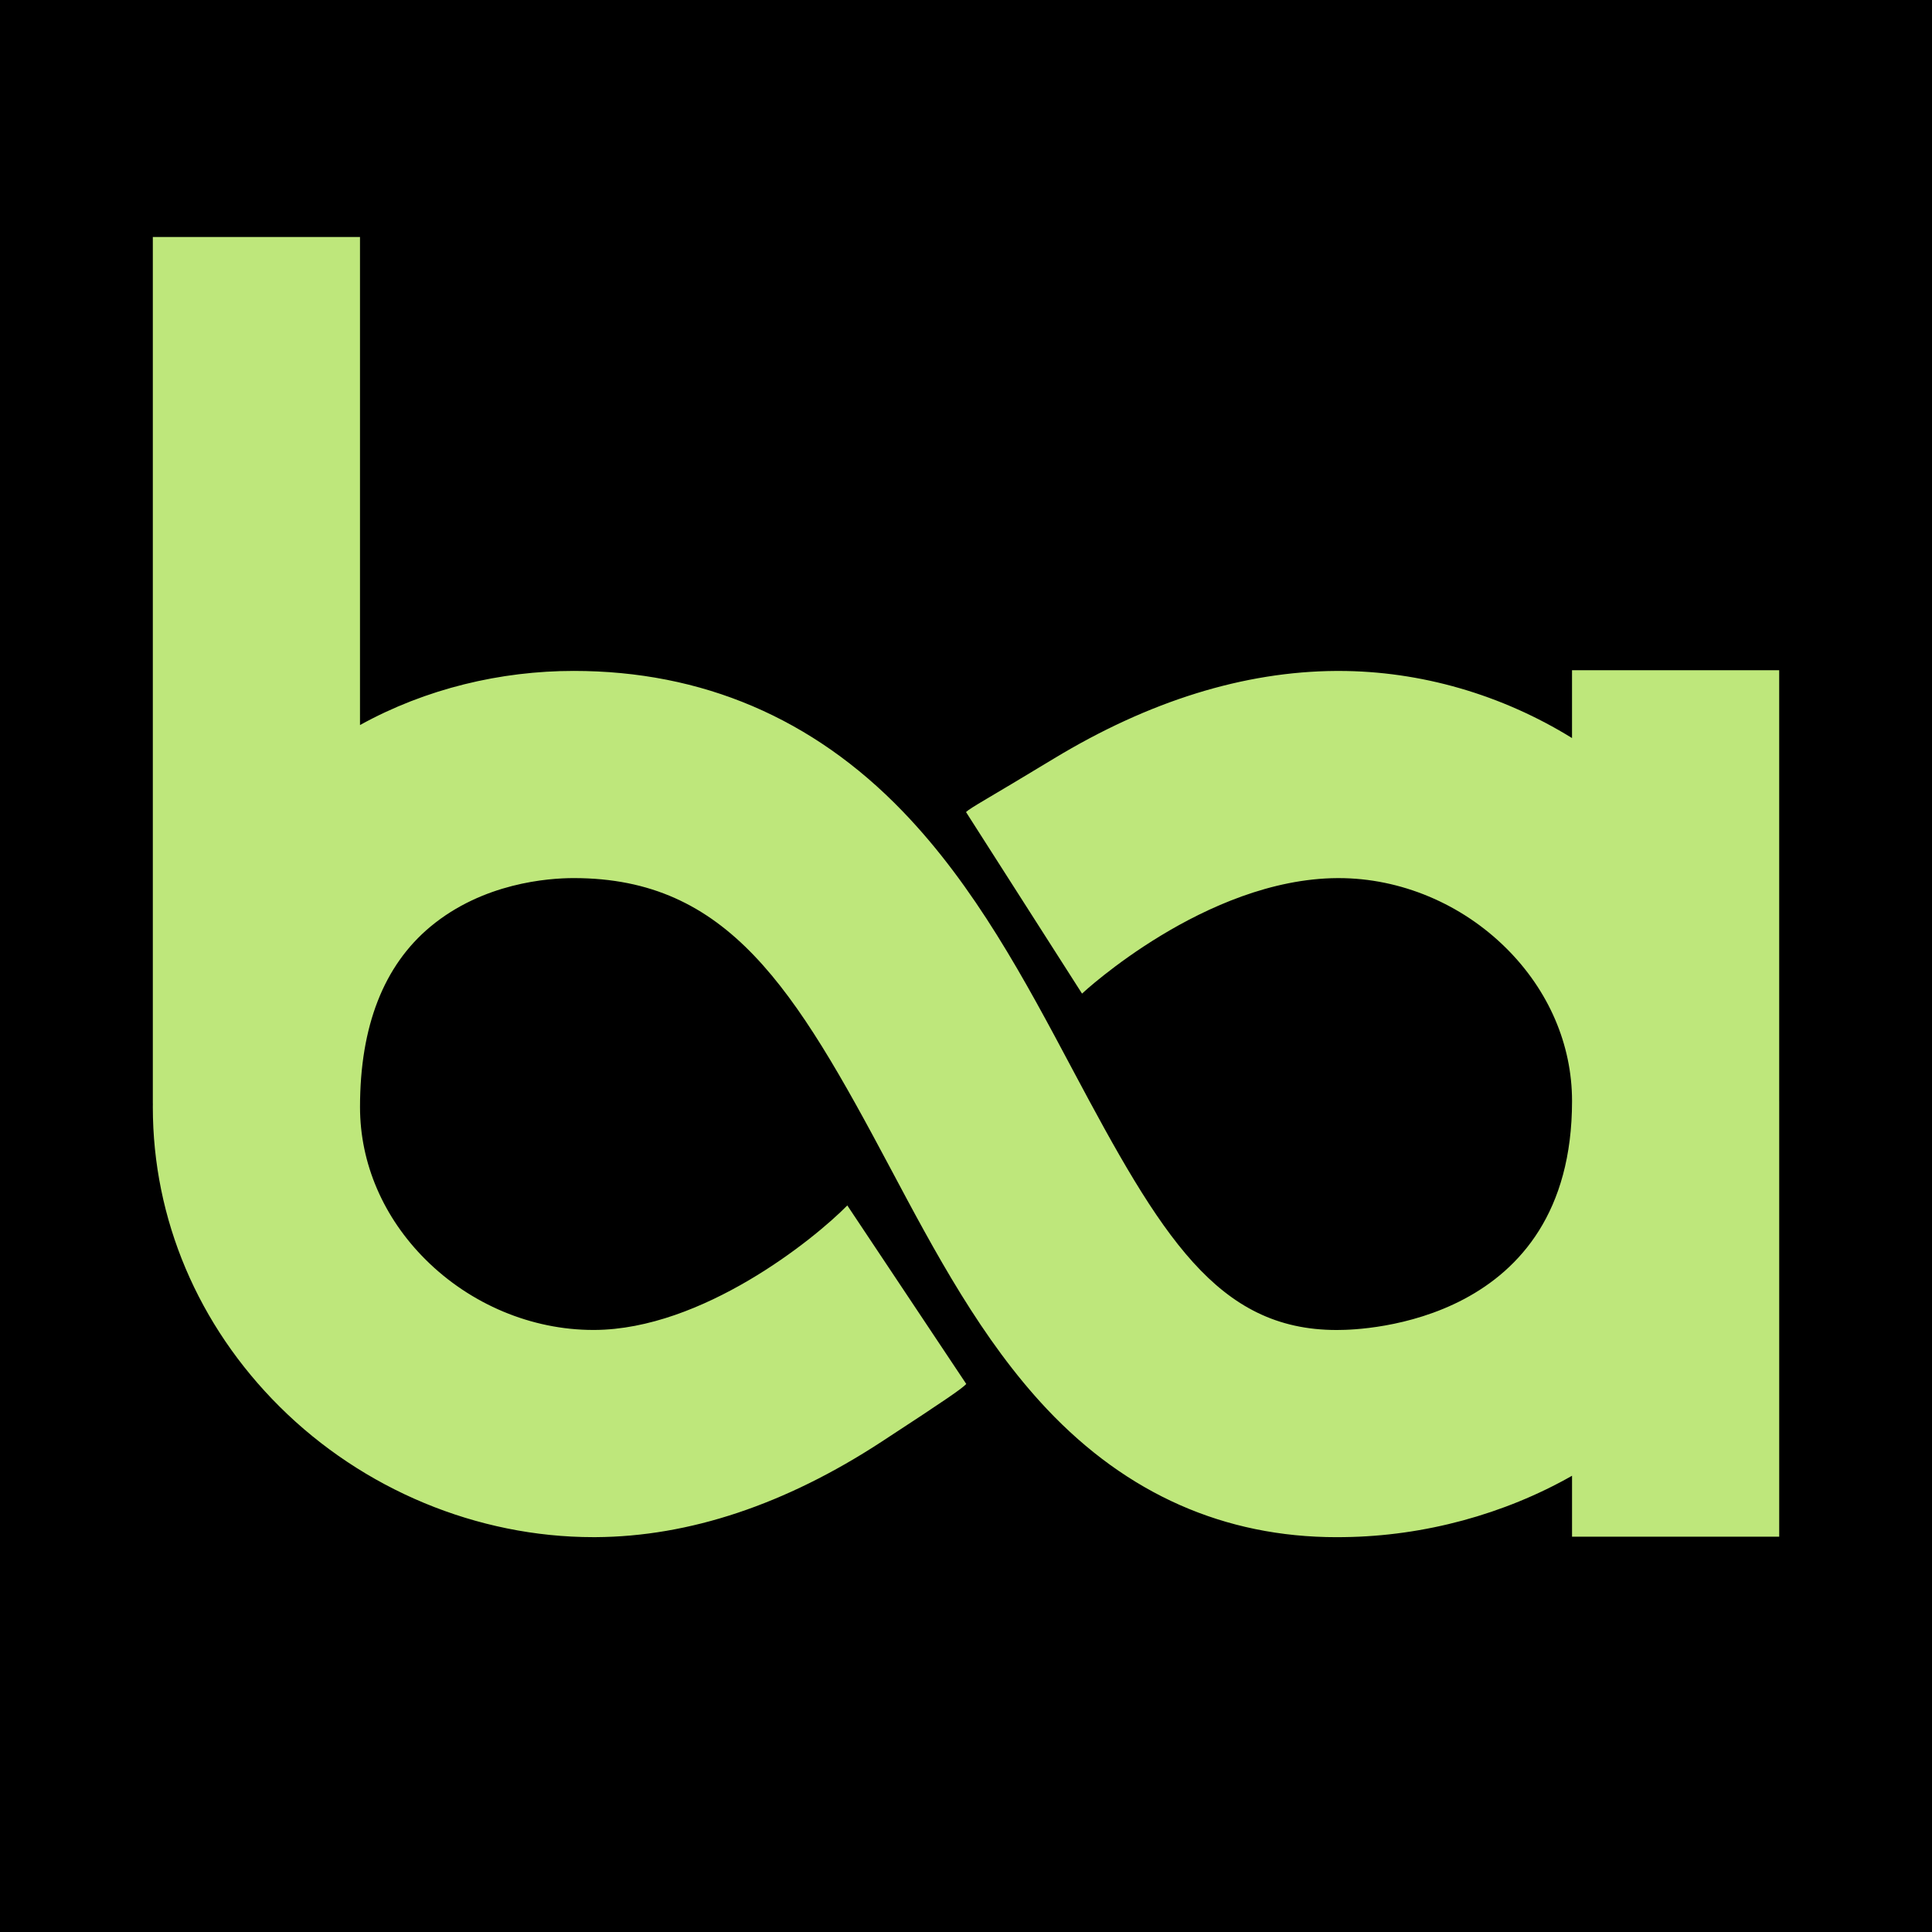 <?xml version="1.0" encoding="UTF-8"?>
<svg id="Layer_1" data-name="Layer 1" xmlns="http://www.w3.org/2000/svg" viewBox="0 0 1080 1080">
  <defs>
    <style>
      .cls-1 {
        fill: #000000;
      }

      .cls-2 {
        fill: #bee77b;
      }
    </style>
  </defs>
  <rect class="cls-1" width="1080" height="1080"/>
  <path class="cls-2" d="M994.58,615.47s0-.03,0-.05v-240.77h-115.81v37.93c-39.15-24.21-84.54-37.52-130.45-37.52-.42,0-.85,0-1.27,0-51.59.28-104.77,16.79-158.06,49.08-37.69,22.84-46.37,27.3-48.98,29.81l64.85,101.48c.68-.65,69.04-64.16,142.82-64.56.22,0,.44,0,.67,0,34.48,0,68.61,14.29,93.71,39.26,23.67,23.55,36.71,53.84,36.72,85.31v.06c-.02,124.36-117.08,127.96-130.43,127.96h0c-.37,0-.74.02-1.1.02-66.94,0-98.28-52.73-147.5-145.25-26.85-50.47-54.62-102.67-95.24-144.78-50.18-52.02-112.02-78.4-183.8-78.4-40.73,0-82.57,9.86-119.47,30.26V132.47h-115.81v484.37h.02c0,.68-.02,1.34-.02,2.03,0,62.53,25.17,121.99,70.86,167.44,46.66,46.41,110.52,72.96,175.4,72.96.42,0,.85,0,1.27,0,52.29-.28,106.03-18.2,159.71-53.25,37.67-24.6,44.87-29.67,47.48-32.37l-66.5-99.8.15-.15c-18.93,19.29-81.23,69.43-141.45,69.75-.22,0-.44,0-.67,0-34.48,0-68.61-14.29-93.71-39.26-23.68-23.55-36.72-53.86-36.72-85.33,0-45.21,13.25-79.14,39.38-100.87,29.44-24.48,65.82-27.13,80.09-27.13,86.36,0,123.44,61.47,176.79,161.76,25.22,47.41,51.3,96.43,87.69,135.03,44.84,47.55,99.33,71.64,162.02,71.64,1.42,0,2.87-.01,4.3-.04h0c44.63-.56,89.4-12.77,127.26-34.29v34.06h115.81v-243.52s0-.03,0-.04Z"/>
</svg>